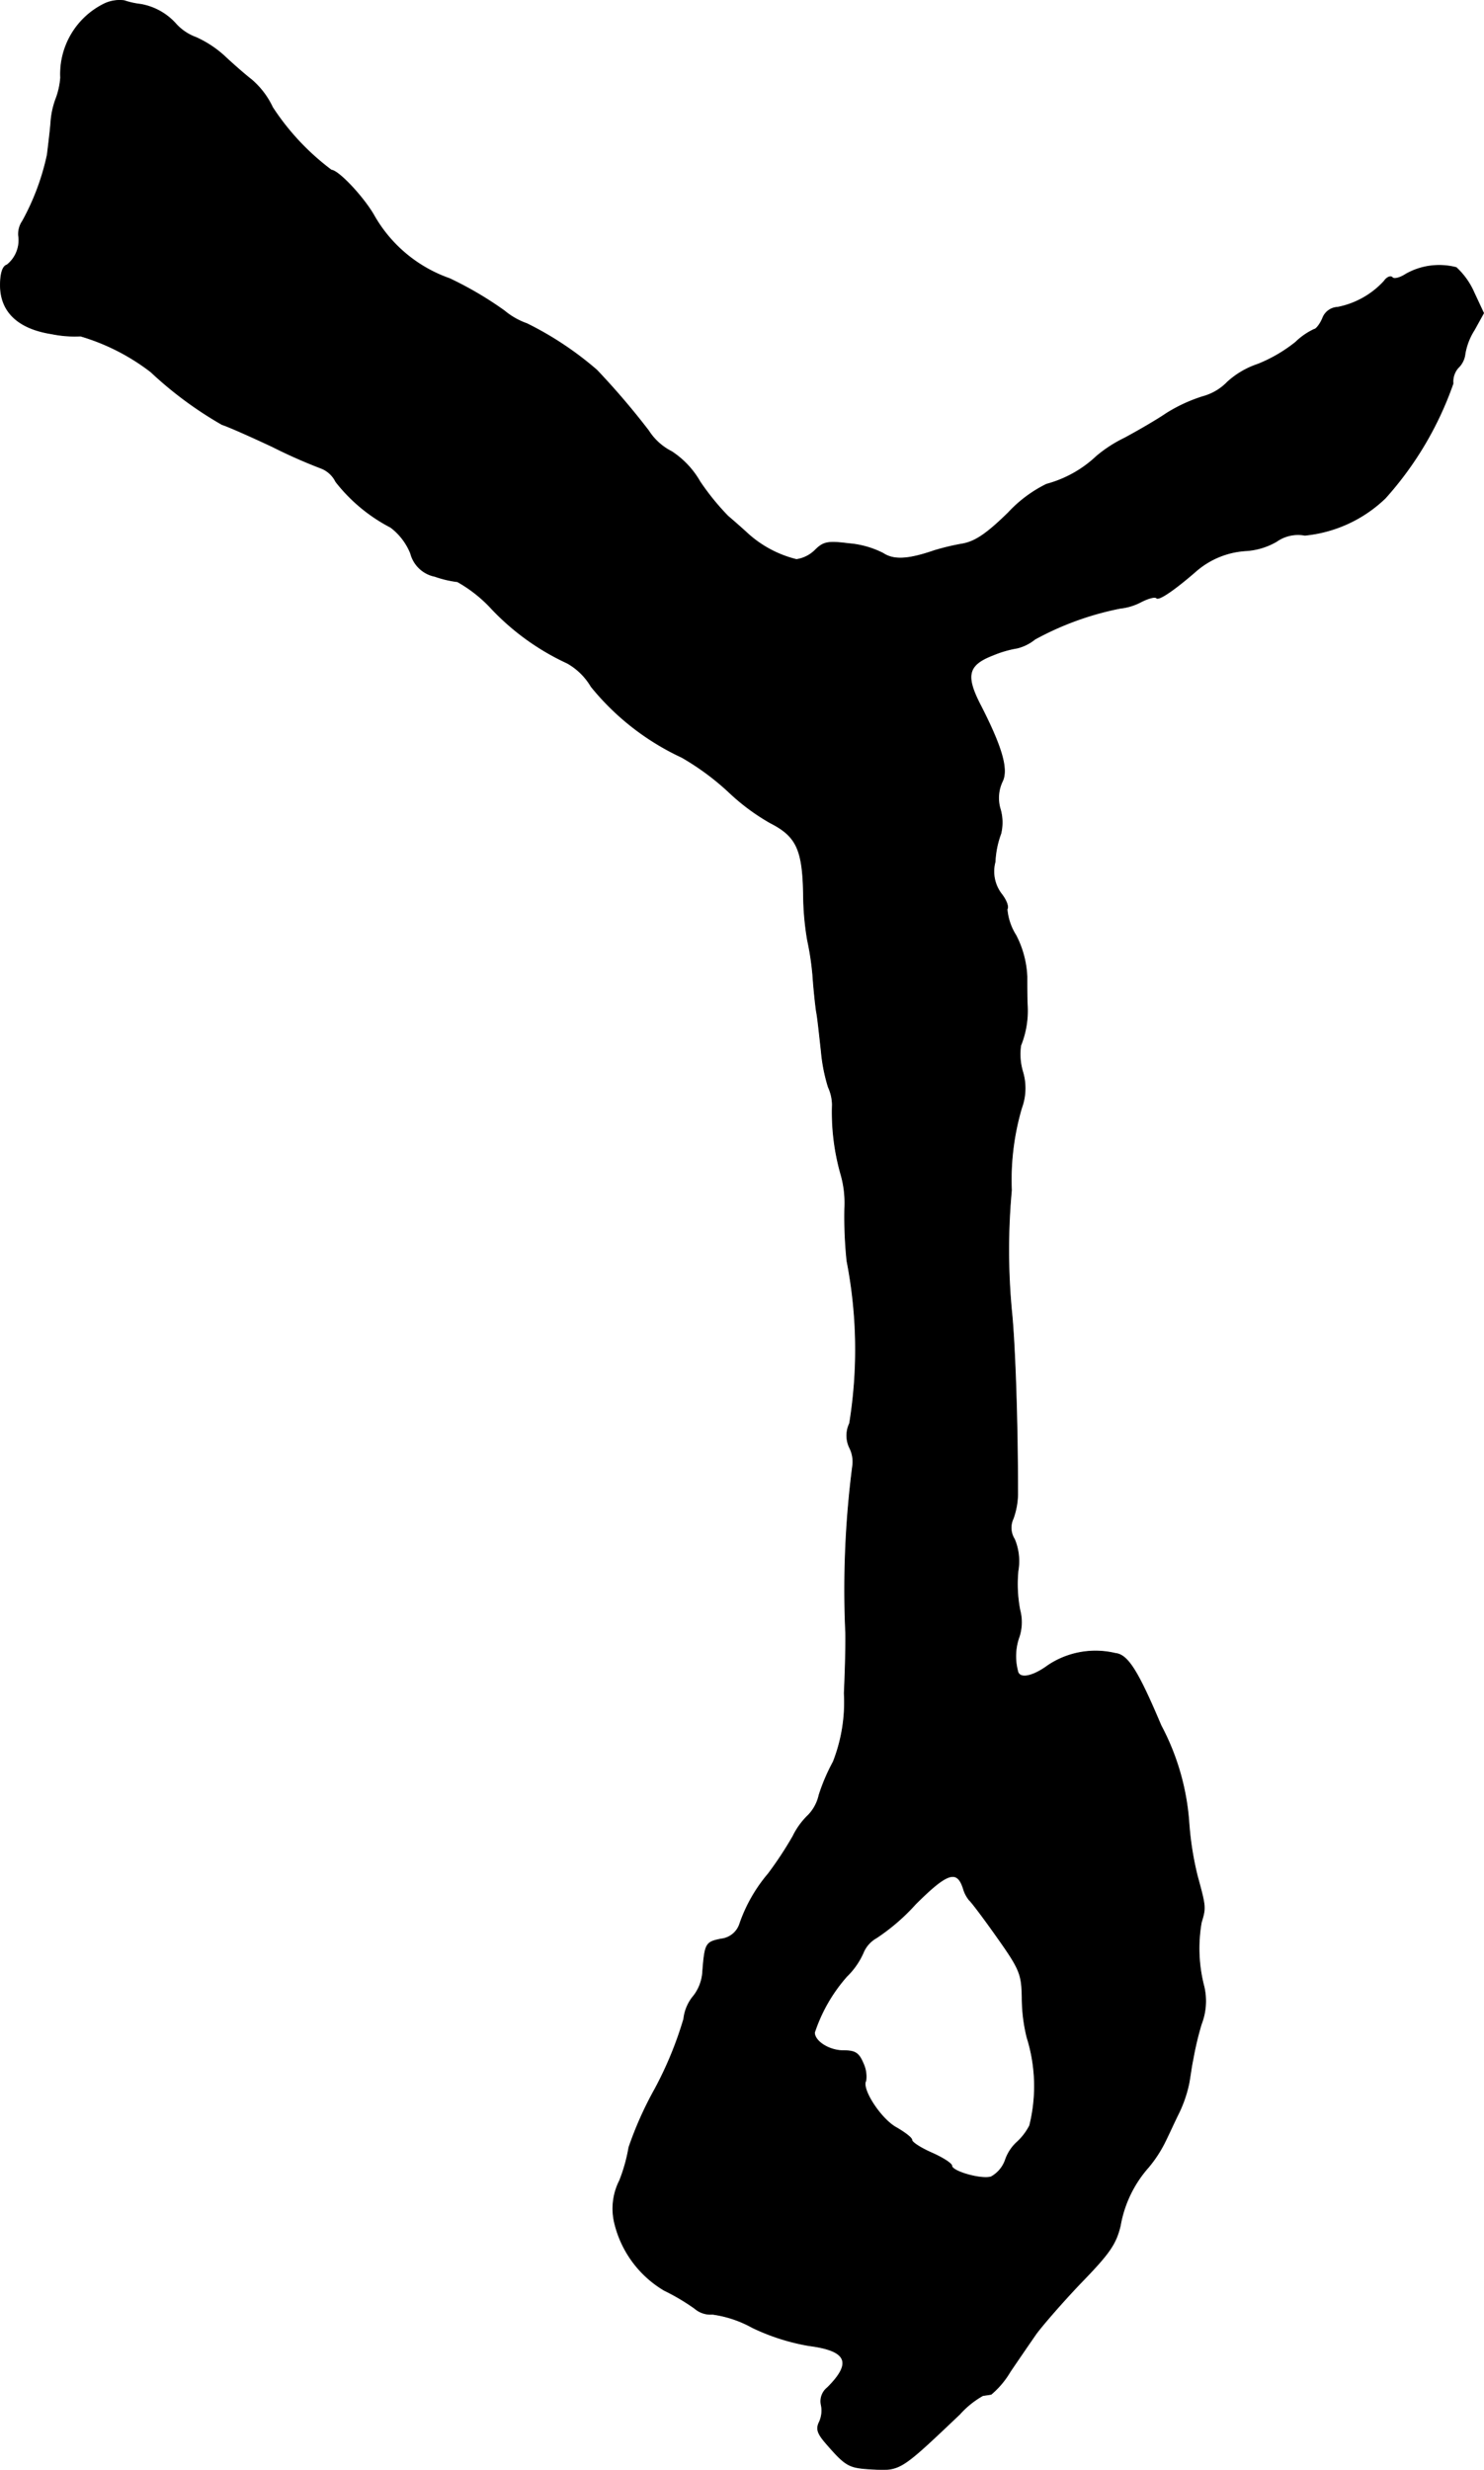 <?xml version="1.0" encoding="UTF-8"?>
<svg xmlns="http://www.w3.org/2000/svg"
     version="1.1"
     width="7.166mm"
     height="11.926mm"
     viewBox="0 0 20.313 33.807">
   <defs>
      <style type="text/css"><![CDATA[
      .a {
        stroke: #000;
        stroke-linecap: round;
        stroke-linejoin: round;
        stroke-width: 0.01px;
      }
    ]]></style>
   </defs>
   <path class="a"
         d="M1.428.052A1.071,1.071,0,0,0,.829,1.063,1.031,1.031,0,0,1,.762,1.36,1.145,1.145,0,0,0,.695,1.687c-.012.139-.036.327-.048.43a3.309,3.309,0,0,1-.339.909.315.315,0,0,0-.055.194.433.433,0,0,1-.157.406C.035,3.643.005,3.746.005,3.904c0,.363.242.594.703.666a1.568,1.568,0,0,0,.394.03,2.932,2.932,0,0,1,.963.491,5.195,5.195,0,0,0,.975.721c.079.024.394.164.69.303a7.144,7.144,0,0,0,.672.297.376.376,0,0,1,.194.182,2.286,2.286,0,0,0,.751.624.839.839,0,0,1,.273.357.431.431,0,0,0,.333.315,1.468,1.468,0,0,0,.309.073,1.889,1.889,0,0,1,.466.369,3.366,3.366,0,0,0,1.036.745.882.882,0,0,1,.327.321,3.489,3.489,0,0,0,1.242.969,3.53,3.53,0,0,1,.66.491,2.915,2.915,0,0,0,.551.406c.357.182.442.363.454.969a3.869,3.869,0,0,0,.055.636,3.848,3.848,0,0,1,.073.485c.012.182.036.4.048.485.018.085.042.327.067.545a2.333,2.333,0,0,0,.097.497.595.595,0,0,1,.055.242,3.106,3.106,0,0,0,.115.945,1.418,1.418,0,0,1,.055.472,5.789,5.789,0,0,0,.03.721,6.321,6.321,0,0,1,.036,2.223.385.385,0,0,0,.006.345.426.426,0,0,1,.036.236,13.198,13.198,0,0,0-.097,2.253c.006.085,0,.472-.018.86a2.234,2.234,0,0,1-.151.939,2.623,2.623,0,0,0-.194.454.575.575,0,0,1-.145.273,1.015,1.015,0,0,0-.212.291,4.984,4.984,0,0,1-.339.515,2.124,2.124,0,0,0-.394.697.302.302,0,0,1-.248.194c-.212.042-.224.061-.254.436a.603.603,0,0,1-.121.339.589.589,0,0,0-.139.321,5.024,5.024,0,0,1-.394.957,4.904,4.904,0,0,0-.357.8,2.261,2.261,0,0,1-.127.454.847.847,0,0,0-.067.588,1.467,1.467,0,0,0,.678.915,2.92,2.92,0,0,1,.418.248.328.328,0,0,0,.242.079,1.557,1.557,0,0,1,.545.182,2.918,2.918,0,0,0,.775.248c.521.067.6.23.254.575a.236.236,0,0,0-.085.236.375.375,0,0,1-.024.23c-.048.097-.03.157.085.291.273.315.315.339.612.357.412.024.394.036,1.223-.751a1.24,1.24,0,0,1,.315-.254c.036-.006.085-.012.115-.018a1.201,1.201,0,0,0,.26-.309c.115-.17.273-.4.357-.521.085-.115.357-.43.612-.697.388-.4.478-.527.539-.781A1.623,1.623,0,0,1,15.717,29.67a1.733,1.733,0,0,0,.224-.339c.055-.109.139-.297.2-.418a1.776,1.776,0,0,0,.133-.394c.018-.097.036-.242.055-.327a4.279,4.279,0,0,1,.115-.485.873.873,0,0,0,.036-.515,2.068,2.068,0,0,1-.036-.878c.061-.2.061-.212-.055-.636a4.292,4.292,0,0,1-.115-.733,3.327,3.327,0,0,0-.382-1.326c-.315-.745-.454-.969-.624-.987a1.169,1.169,0,0,0-.921.164c-.212.157-.4.194-.418.073a.788.788,0,0,1,.024-.472.654.654,0,0,0,.006-.363,1.901,1.901,0,0,1-.024-.533.778.778,0,0,0-.048-.43.295.295,0,0,1-.018-.285,1.039,1.039,0,0,0,.061-.327c0-.987-.036-2.065-.085-2.532a8.944,8.944,0,0,1,0-1.635,3.488,3.488,0,0,1,.139-1.127.782.782,0,0,0,.012-.503.844.844,0,0,1-.024-.351,1.279,1.279,0,0,0,.091-.533c-.006-.085-.006-.267-.006-.412a1.356,1.356,0,0,0-.151-.563.793.793,0,0,1-.121-.357c.024-.036-.012-.127-.079-.212a.508.508,0,0,1-.085-.436,1.278,1.278,0,0,1,.079-.388.66.66,0,0,0-.006-.327.528.528,0,0,1,.024-.382c.085-.164,0-.466-.291-1.036-.218-.418-.182-.563.164-.697a1.505,1.505,0,0,1,.333-.097.626.626,0,0,0,.242-.121,4.069,4.069,0,0,1,1.169-.424.793.793,0,0,0,.291-.091c.097-.048.188-.073.206-.048.036.03.254-.121.539-.369a1.145,1.145,0,0,1,.678-.279.95.95,0,0,0,.424-.127.51.51,0,0,1,.388-.085,1.846,1.846,0,0,0,1.102-.509,4.628,4.628,0,0,0,.927-1.569.287.287,0,0,1,.067-.212.313.313,0,0,0,.097-.194.878.878,0,0,1,.127-.327l.127-.23-.133-.285a1.013,1.013,0,0,0-.242-.339.925.925,0,0,0-.69.091c-.073.048-.157.073-.182.048-.024-.03-.079-.006-.115.048a1.167,1.167,0,0,1-.636.357.23.23,0,0,0-.206.151c-.036.085-.091.151-.115.151a.924.924,0,0,0-.254.176,2.034,2.034,0,0,1-.521.303,1.158,1.158,0,0,0-.412.242.737.737,0,0,1-.339.2,2.156,2.156,0,0,0-.497.23c-.133.091-.394.242-.575.339a1.829,1.829,0,0,0-.382.248,1.599,1.599,0,0,1-.684.382,1.785,1.785,0,0,0-.521.388c-.303.297-.46.4-.636.43A3.247,3.247,0,0,0,12.785,7.538c-.351.121-.551.133-.697.036a1.265,1.265,0,0,0-.472-.133c-.285-.036-.345-.024-.46.091a.461.461,0,0,1-.254.127,1.542,1.542,0,0,1-.69-.376c-.067-.061-.176-.157-.248-.218A3.404,3.404,0,0,1,9.581,6.593a1.205,1.205,0,0,0-.388-.412.806.806,0,0,1-.315-.285,10.319,10.319,0,0,0-.709-.83,4.512,4.512,0,0,0-.957-.636,1.005,1.005,0,0,1-.309-.176A4.851,4.851,0,0,0,6.153,3.813,1.919,1.919,0,0,1,5.111,2.935c-.151-.254-.478-.6-.575-.606A3.377,3.377,0,0,1,3.73,1.469a1.124,1.124,0,0,0-.285-.376c-.109-.085-.279-.236-.382-.333A1.471,1.471,0,0,0,2.682.512.689.689,0,0,1,2.41.33.838.838,0,0,0,1.919.058,1.055,1.055,0,0,1,1.701.009.488.488,0,0,0,1.428.052ZM13.185,25.848a.438.438,0,0,0,.085.164c.024.018.194.242.382.509.309.436.333.503.339.818a2.283,2.283,0,0,0,.067.551,2.229,2.229,0,0,1,.036,1.205.795.795,0,0,1-.176.23.591.591,0,0,0-.157.242.422.422,0,0,1-.194.23c-.133.042-.539-.073-.539-.151,0-.03-.121-.109-.273-.176s-.273-.145-.273-.176-.097-.103-.212-.17c-.212-.115-.485-.533-.418-.642a.426.426,0,0,0-.036-.236c-.061-.145-.109-.176-.273-.176-.194,0-.394-.127-.394-.248a2.199,2.199,0,0,1,.442-.769,1.028,1.028,0,0,0,.224-.321.414.414,0,0,1,.182-.206,2.81,2.81,0,0,0,.533-.46C12.967,25.63,13.1,25.588,13.185,25.848Z"/>
</svg>
